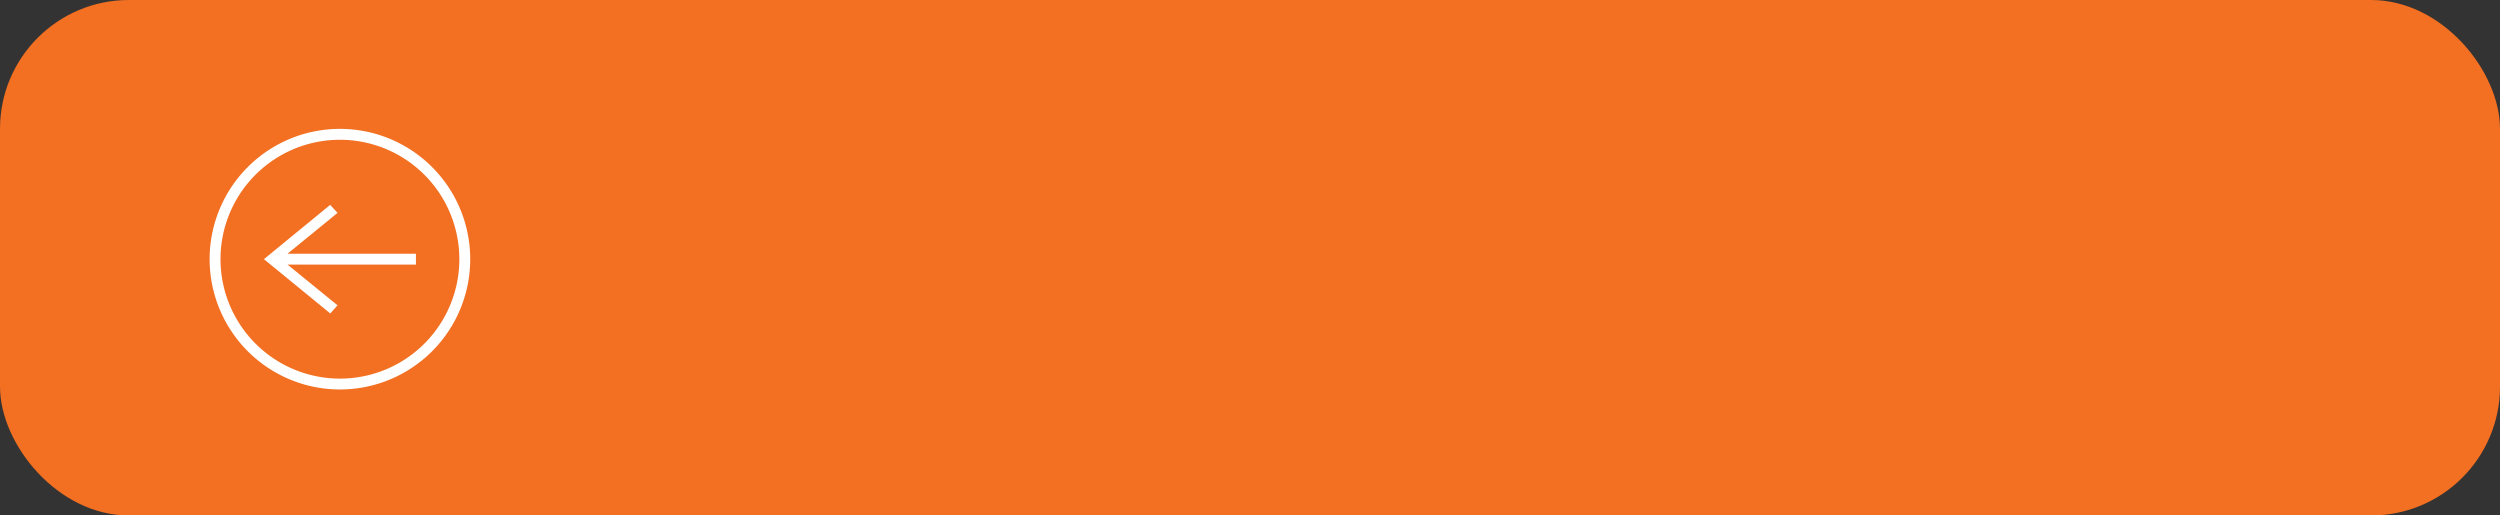 <svg xmlns="http://www.w3.org/2000/svg" width="291" height="60" viewBox="0 0 291 60">
  <rect x="0" y="0" width="291" height="60" fill="#333333" stroke="none"/>
  <g id="Group_277" data-name="Group 277" transform="translate(-193 -825)">
    <rect id="Rectangle_9" data-name="Rectangle 9" width="291" height="60" rx="15" transform="translate(193 825)" fill="#f36f21"/>
    <path id="iconmonstr-arrow-right-circle-thin" d="M15.167,0A15.167,15.167,0,1,0,30.334,15.167,15.174,15.174,0,0,0,15.167,0Zm0,1.264a13.9,13.9,0,1,0,13.9,13.9A13.91,13.91,0,0,0,15.167,1.264Zm6.1,14.535-5.824,4.756.858.932,7.711-6.32-7.725-6.32-.842.952,5.819,4.736H6.32V15.8Z" transform="translate(247.734 870.334) rotate(180)" fill="#fff" fill-rule="evenodd"/>
  </g>
</svg>
